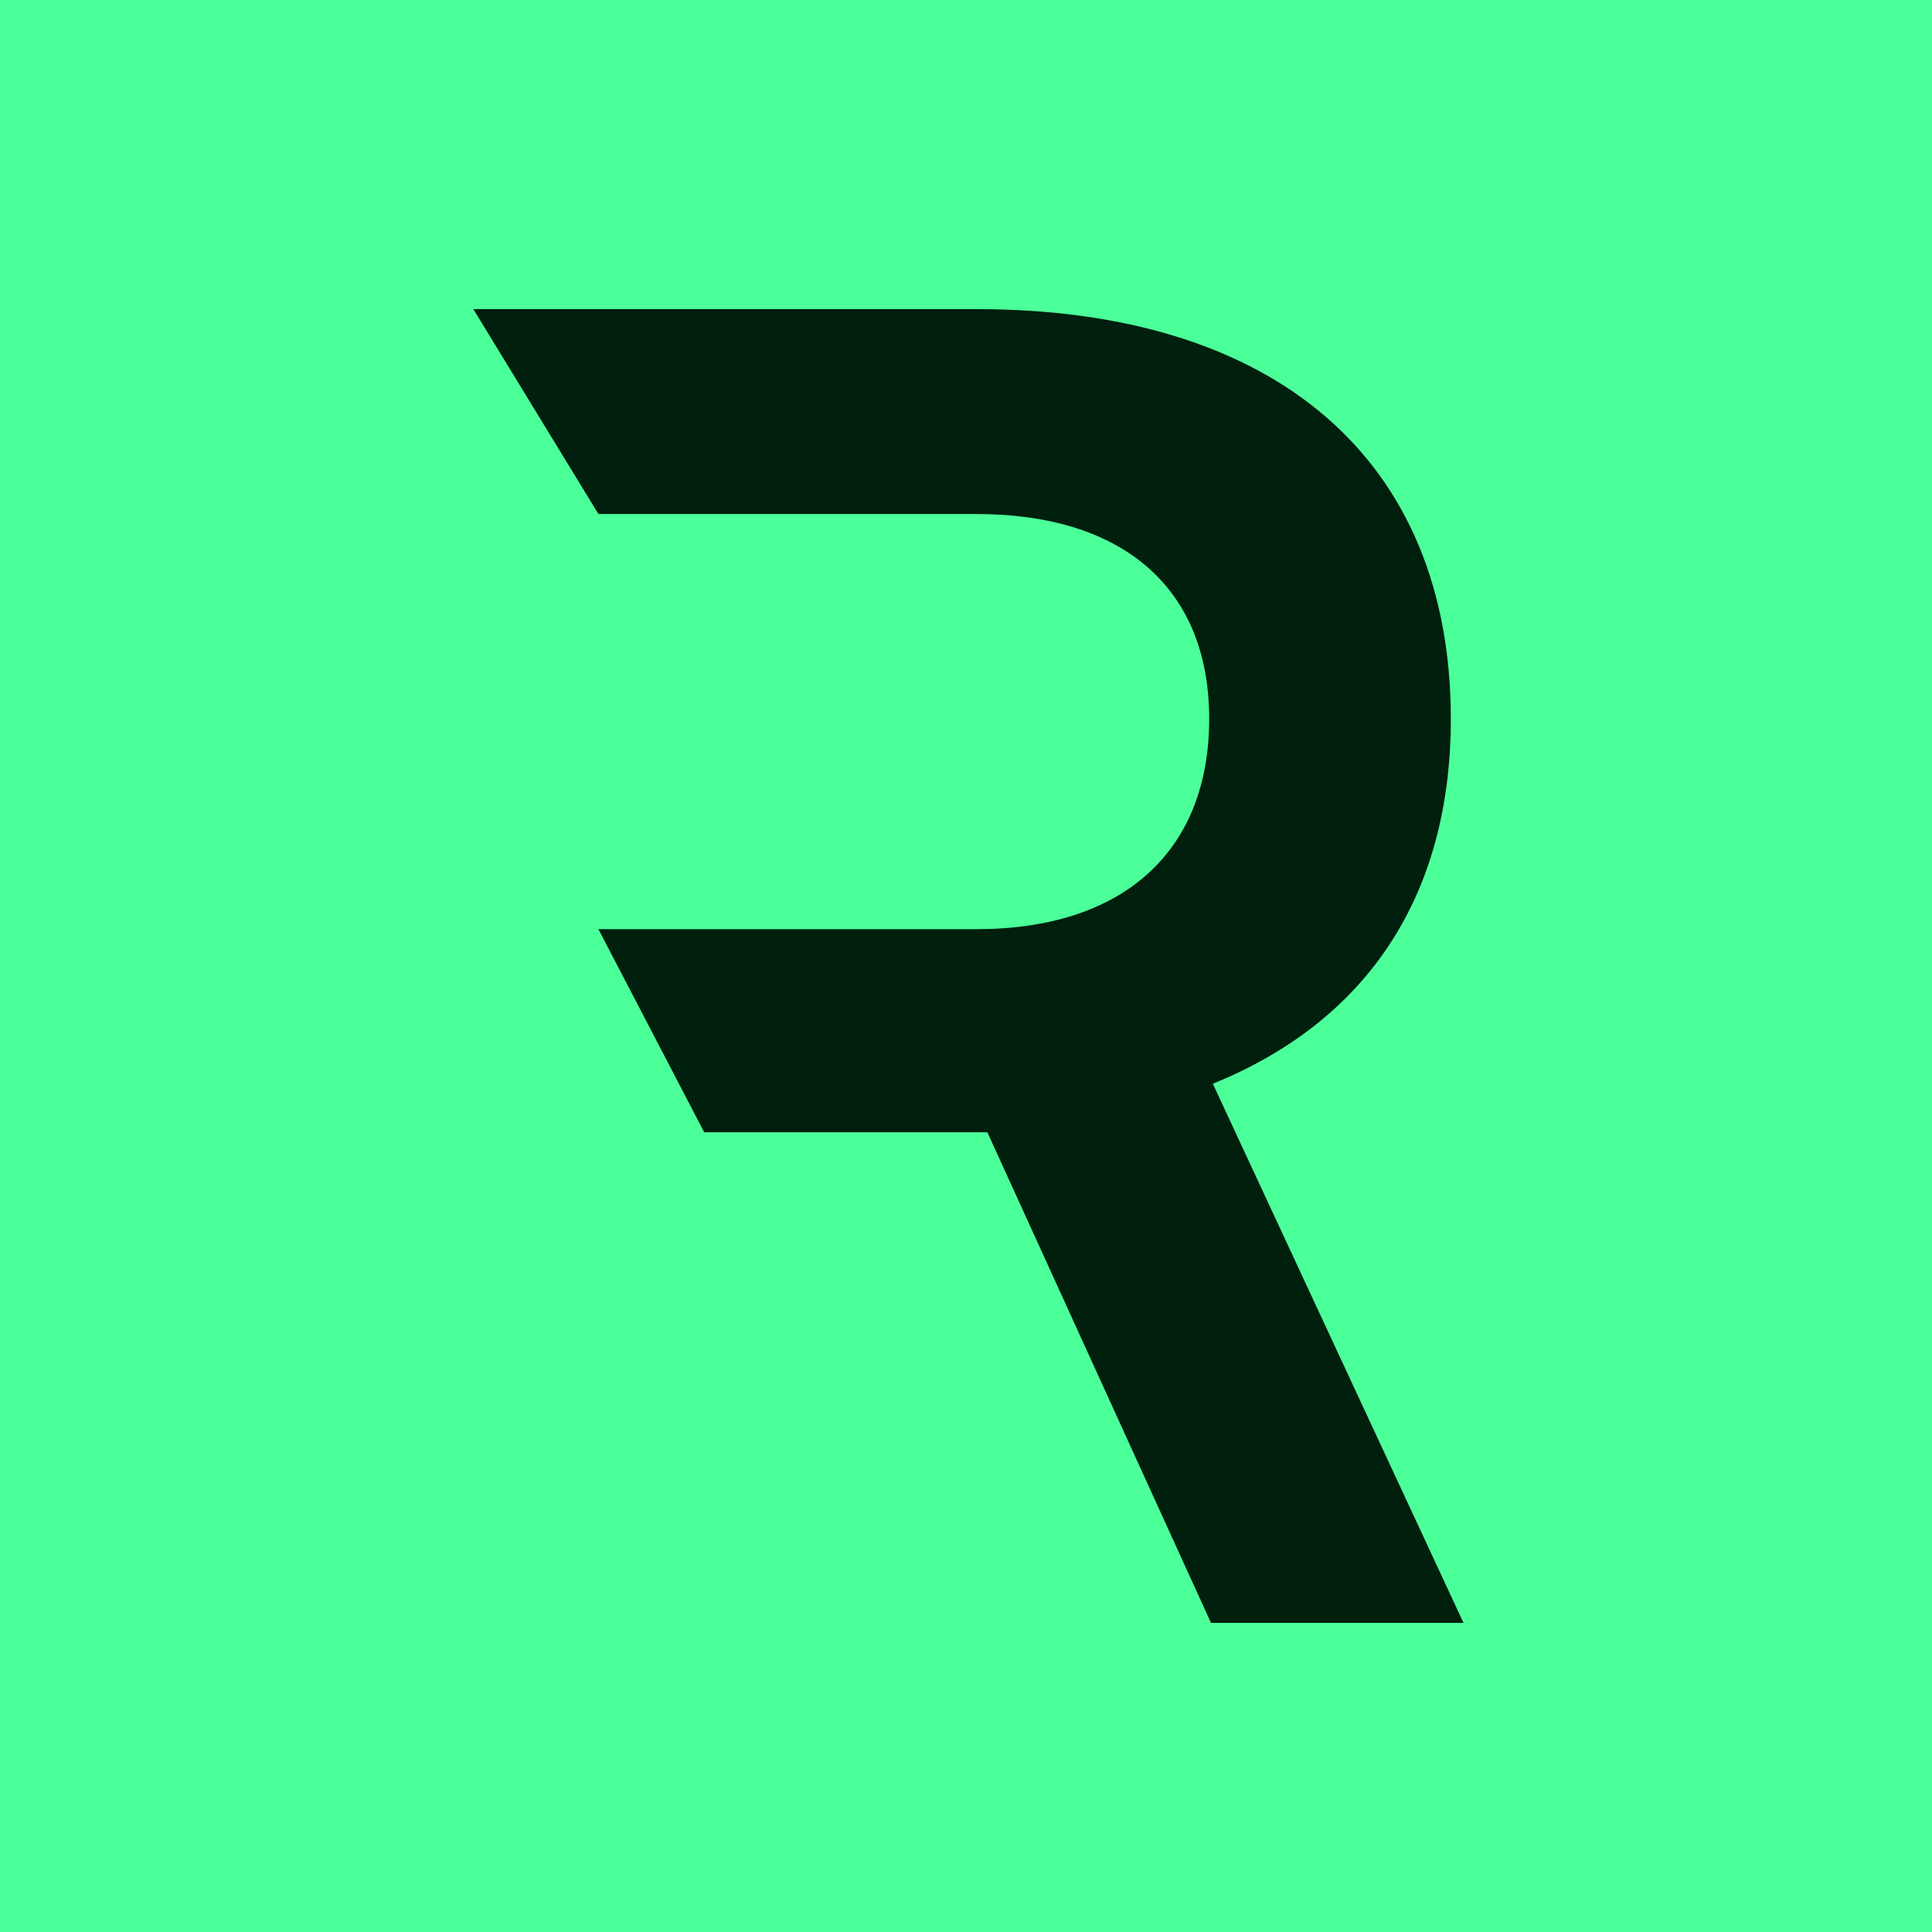 <svg width="16" height="16" viewBox="0 0 16 16" fill="none" xmlns="http://www.w3.org/2000/svg">
<rect width="16" height="16" fill="#4BFF99"/>
<path d="M5.832 9.377L4.956 7.695V4.257L3.92 2.56L8.087 2.56C10.567 2.56 12.015 3.81 12.015 5.954C12.015 7.412 11.328 8.454 10.044 8.975L12.12 13.44H10.029L8.177 9.377H5.832ZM4.956 4.257V7.695H8.087C9.297 7.695 10.014 7.055 10.014 5.954C10.014 4.867 9.297 4.257 8.087 4.257H6.004C5.19 4.257 5.769 4.257 4.956 4.257Z" fill="#001F0D"/>
</svg>

